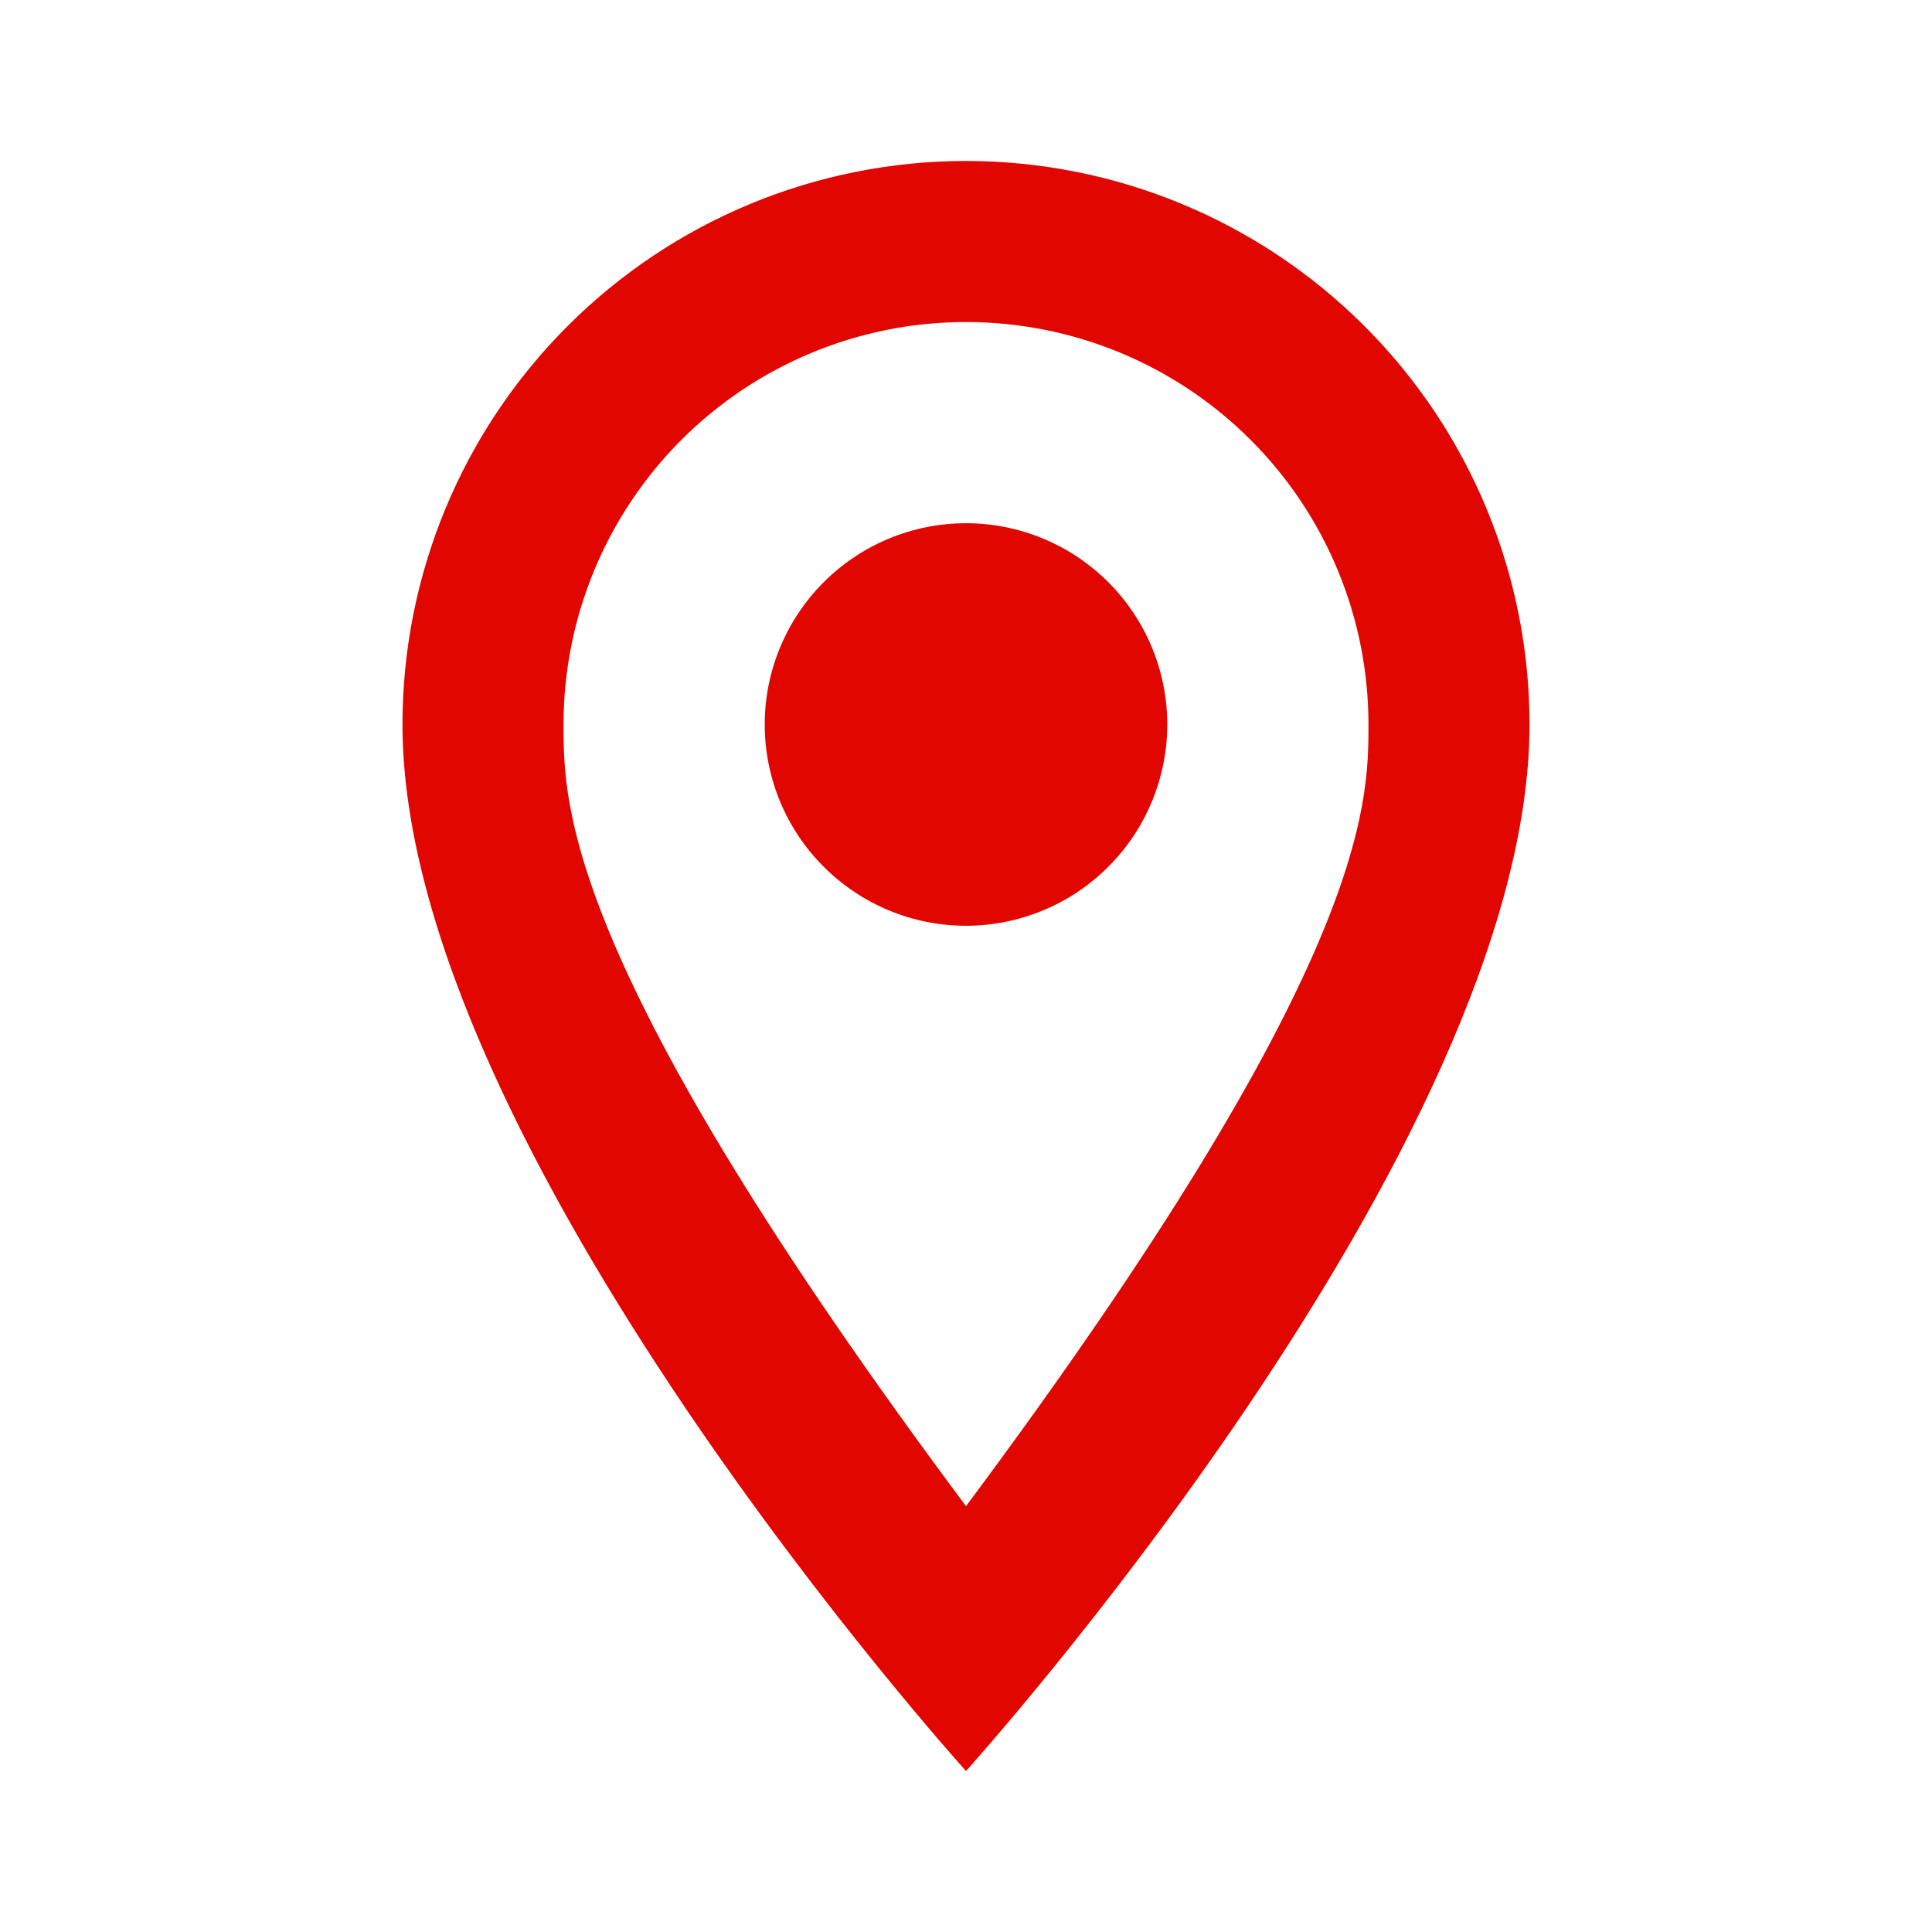 <svg width="22" height="22" viewBox="0 0 22 22" fill="none" xmlns="http://www.w3.org/2000/svg">
<path d="M11 5.958C11.608 5.958 12.191 6.2 12.62 6.629C13.05 7.059 13.292 7.642 13.292 8.25C13.292 8.551 13.232 8.849 13.117 9.127C13.002 9.405 12.833 9.658 12.62 9.87C12.408 10.083 12.155 10.252 11.877 10.367C11.599 10.482 11.301 10.542 11 10.542C10.392 10.542 9.809 10.3 9.38 9.87C8.95 9.441 8.708 8.858 8.708 8.25C8.708 7.642 8.95 7.059 9.38 6.629C9.809 6.2 10.392 5.958 11 5.958ZM11 1.833C12.702 1.833 14.334 2.509 15.537 3.713C16.741 4.916 17.417 6.548 17.417 8.25C17.417 13.062 11 20.167 11 20.167C11 20.167 4.583 13.062 4.583 8.25C4.583 6.548 5.259 4.916 6.463 3.713C7.666 2.509 9.298 1.833 11 1.833ZM11 3.667C9.784 3.667 8.619 4.149 7.759 5.009C6.9 5.869 6.417 7.034 6.417 8.25C6.417 9.167 6.417 11 11 17.151C15.583 11 15.583 9.167 15.583 8.25C15.583 7.034 15.101 5.869 14.241 5.009C13.381 4.149 12.216 3.667 11 3.667Z" fill="#E10600"/>
</svg>
